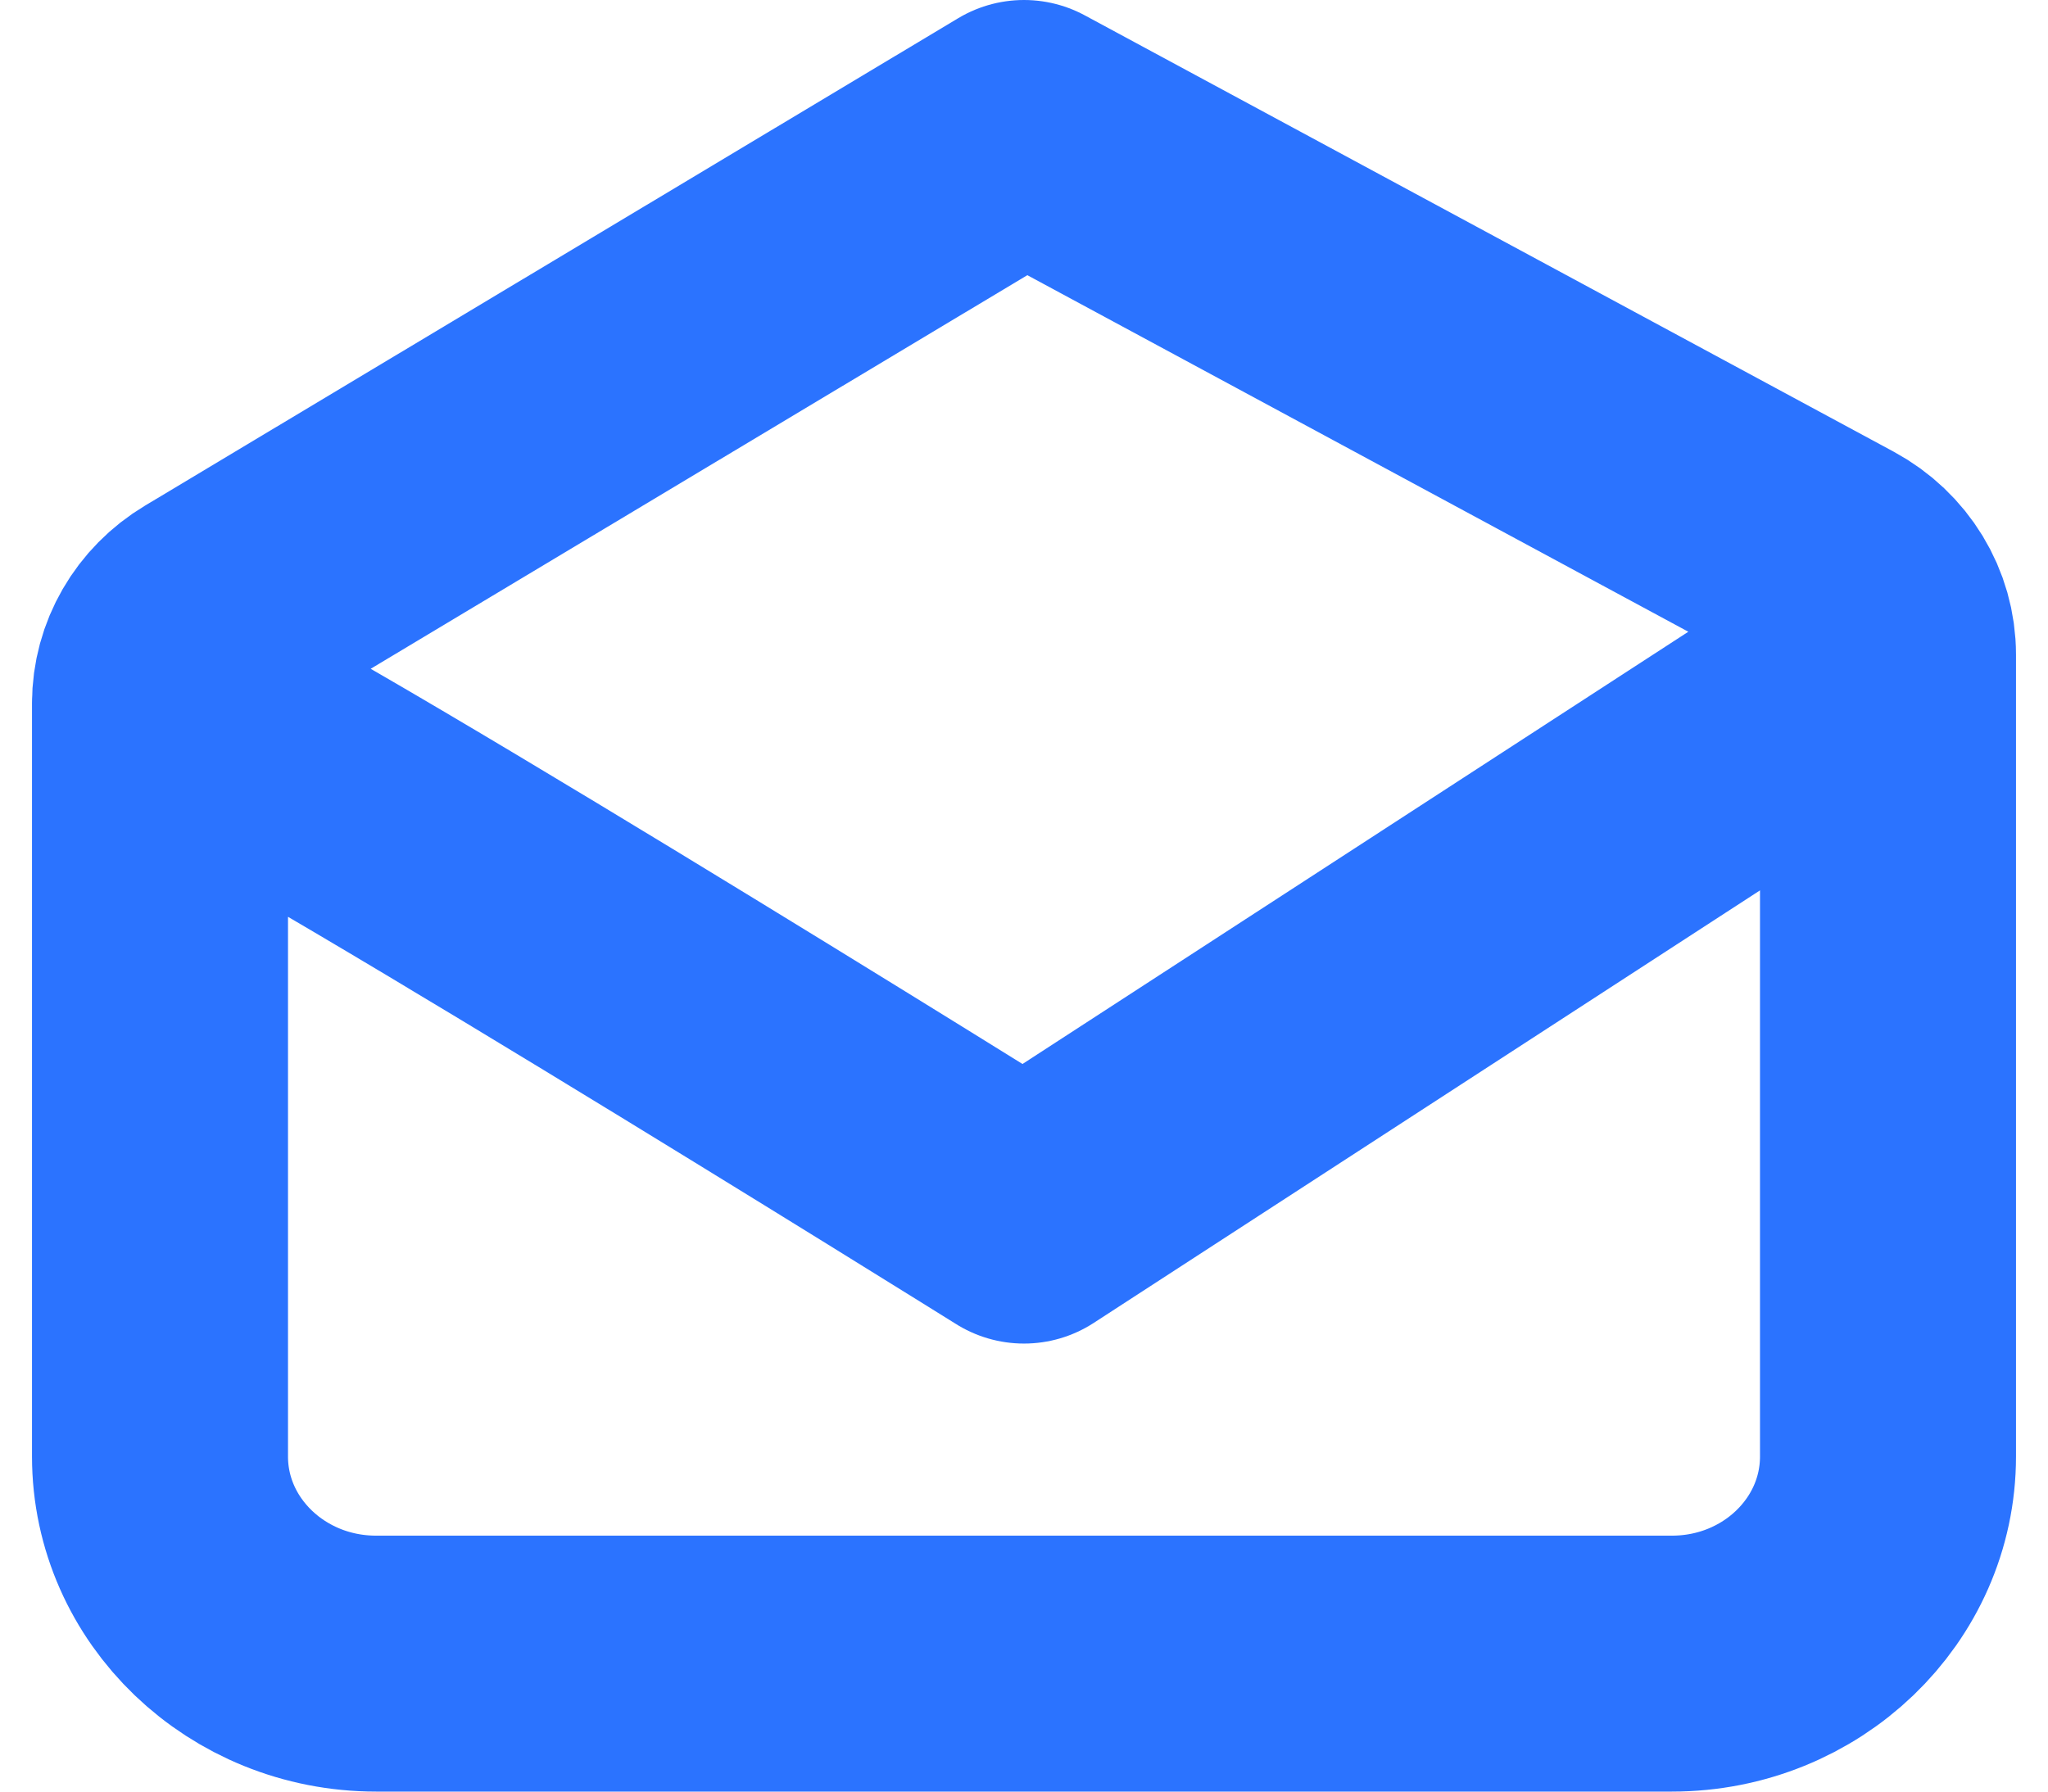<svg width="16" height="14" viewBox="0 0 16 14" fill="none" xmlns="http://www.w3.org/2000/svg">
<path d="M1.25 5.496C1.25 7.794 1.25 11.381 1.25 11.381C1.25 11.381 1.25 11.381 1.25 11.381C1.25 12.275 2.006 13 2.938 13H13.062C13.995 13 14.75 12.275 14.75 11.381V5.116M1.25 5.496C1.25 5.216 1.4 4.957 1.647 4.809L8 1L14.32 4.41C14.586 4.554 14.75 4.823 14.75 5.116M1.25 5.496C1.587 5.496 8 9.499 8 9.499L14.75 5.116" stroke="#2B73FF" stroke-width="2" stroke-linecap="round" stroke-linejoin="round"/>
</svg>
